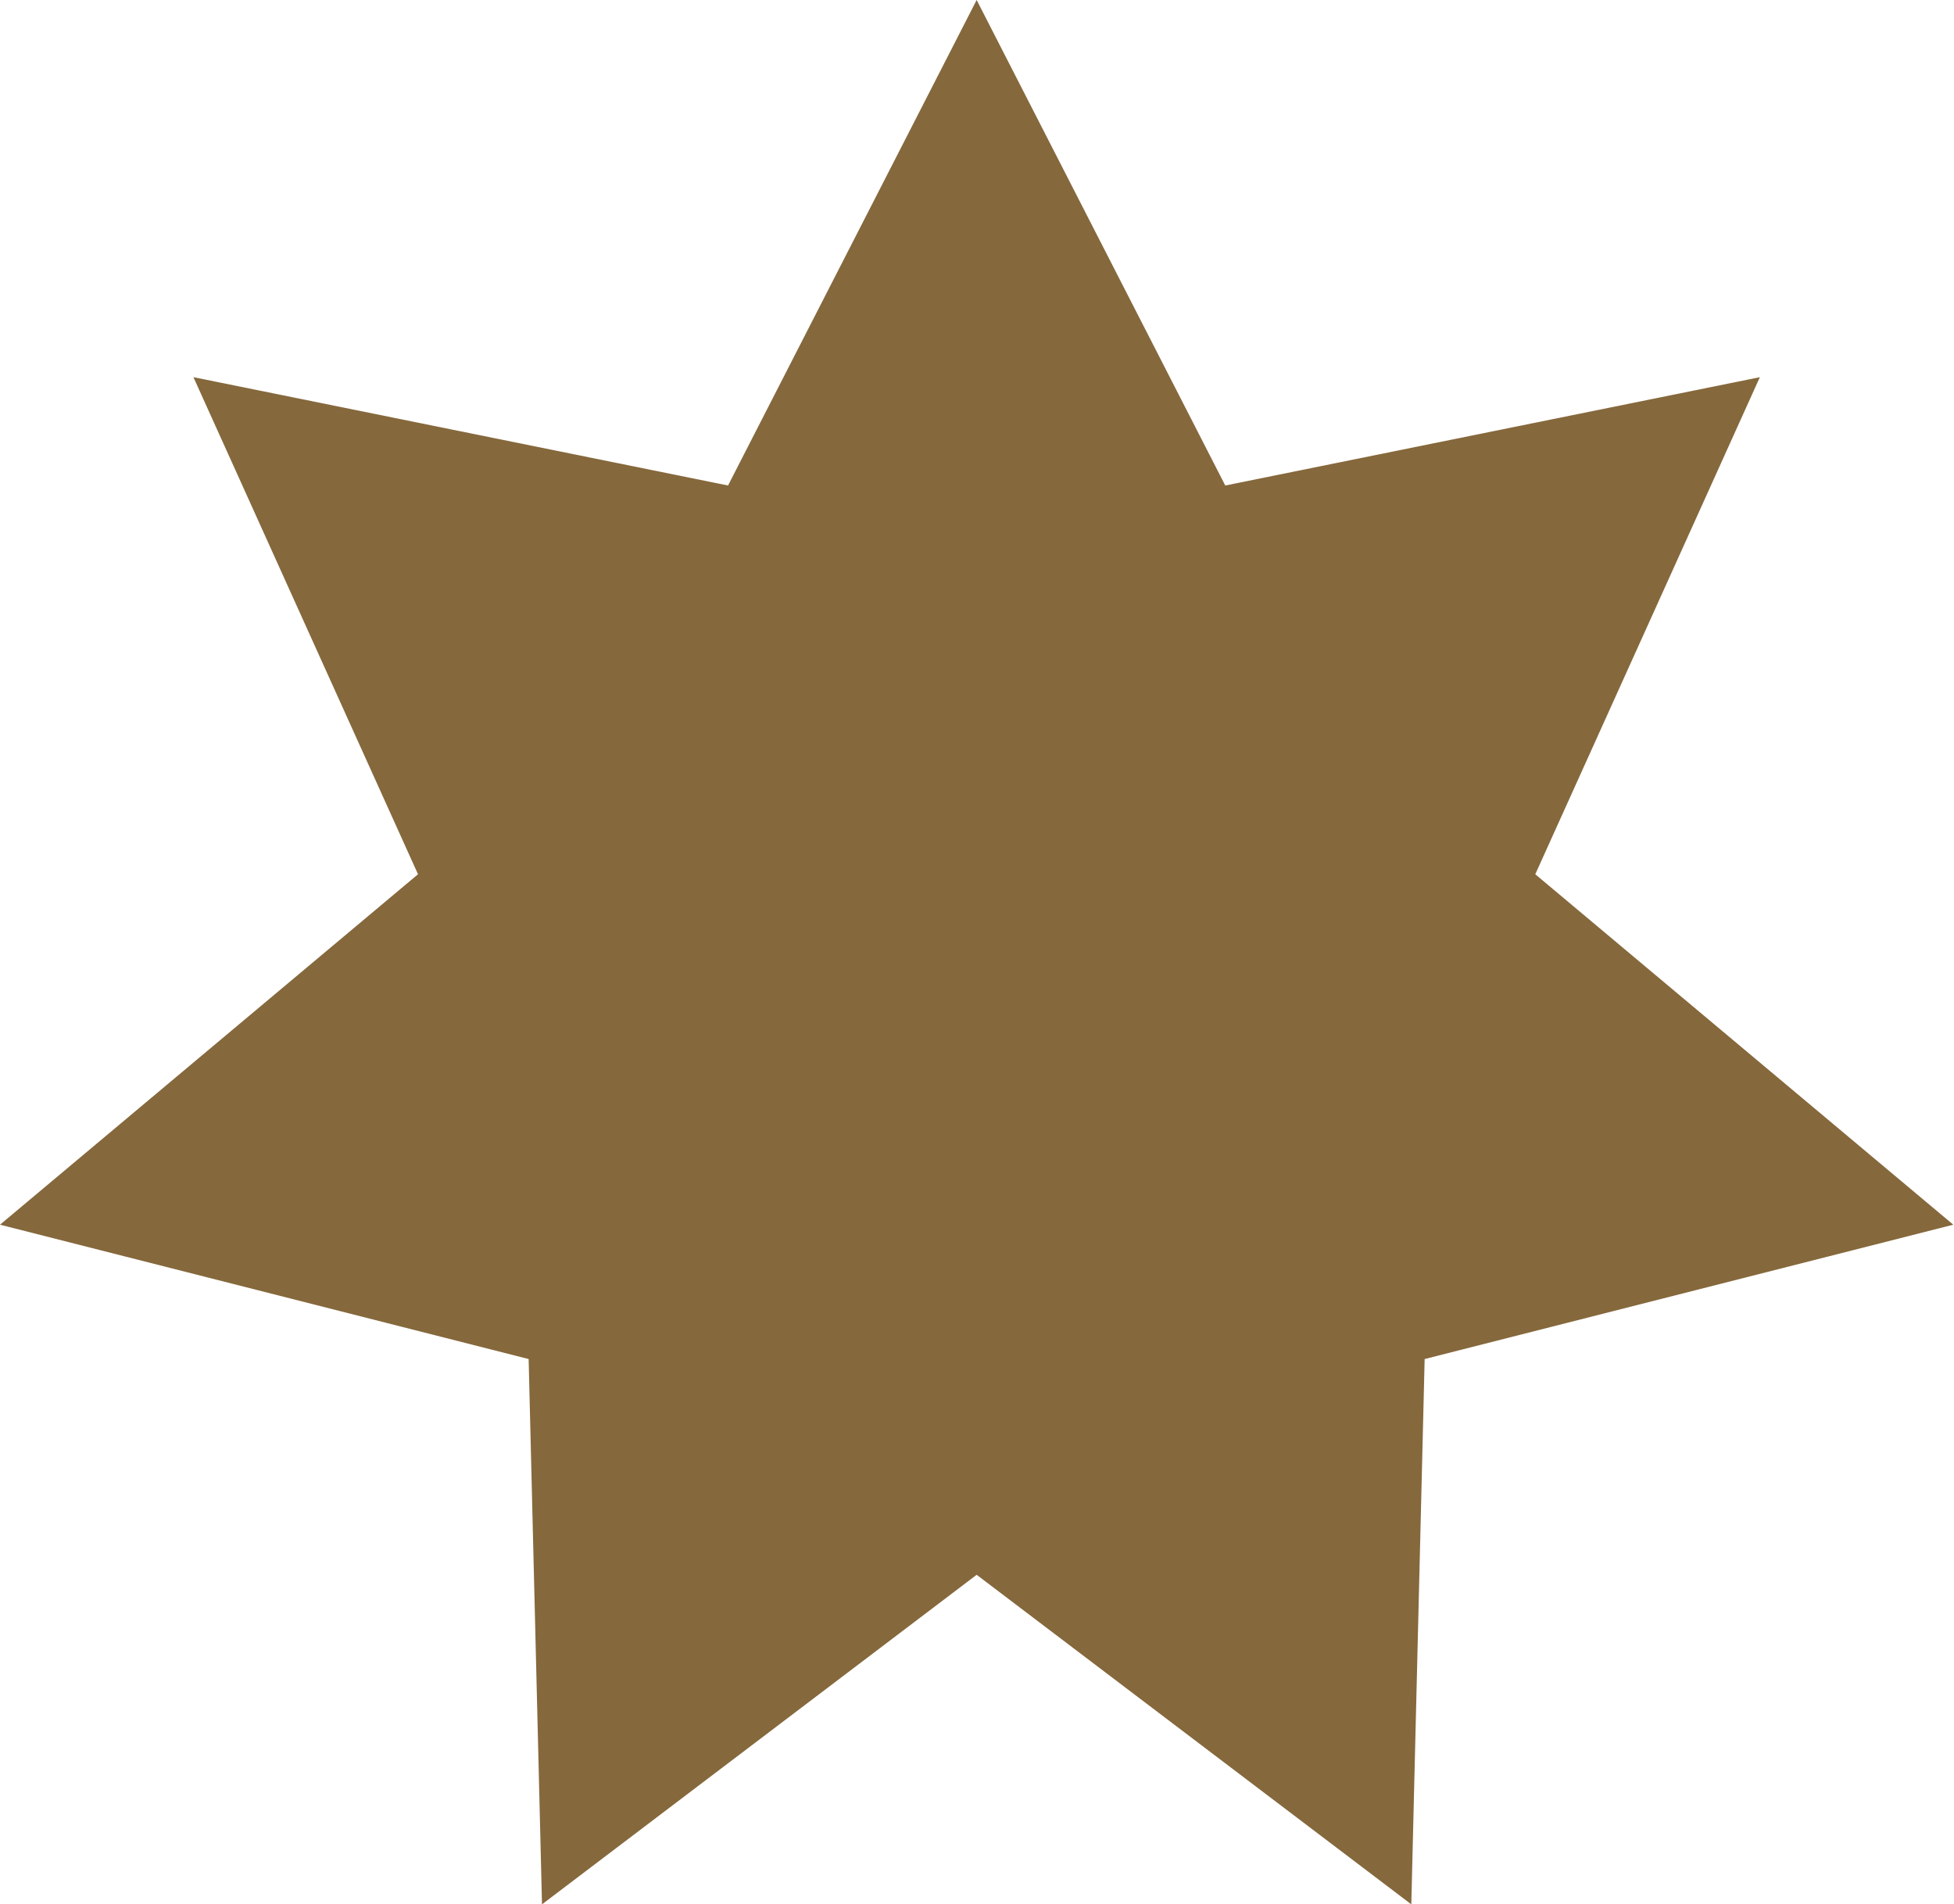 <?xml version="1.0" encoding="UTF-8"?> <svg xmlns="http://www.w3.org/2000/svg" width="118" height="115" viewBox="0 0 118 115" fill="none"> <path d="M58.979 0L73.992 29.319L106.276 22.777L92.714 52.795L117.957 73.957L86.033 82.07L85.227 115L58.979 95.099L32.731 115L31.924 82.07L-0 73.957L25.243 52.795L11.681 22.777L43.965 29.319L58.979 0Z" fill="#85683C"></path> </svg> 